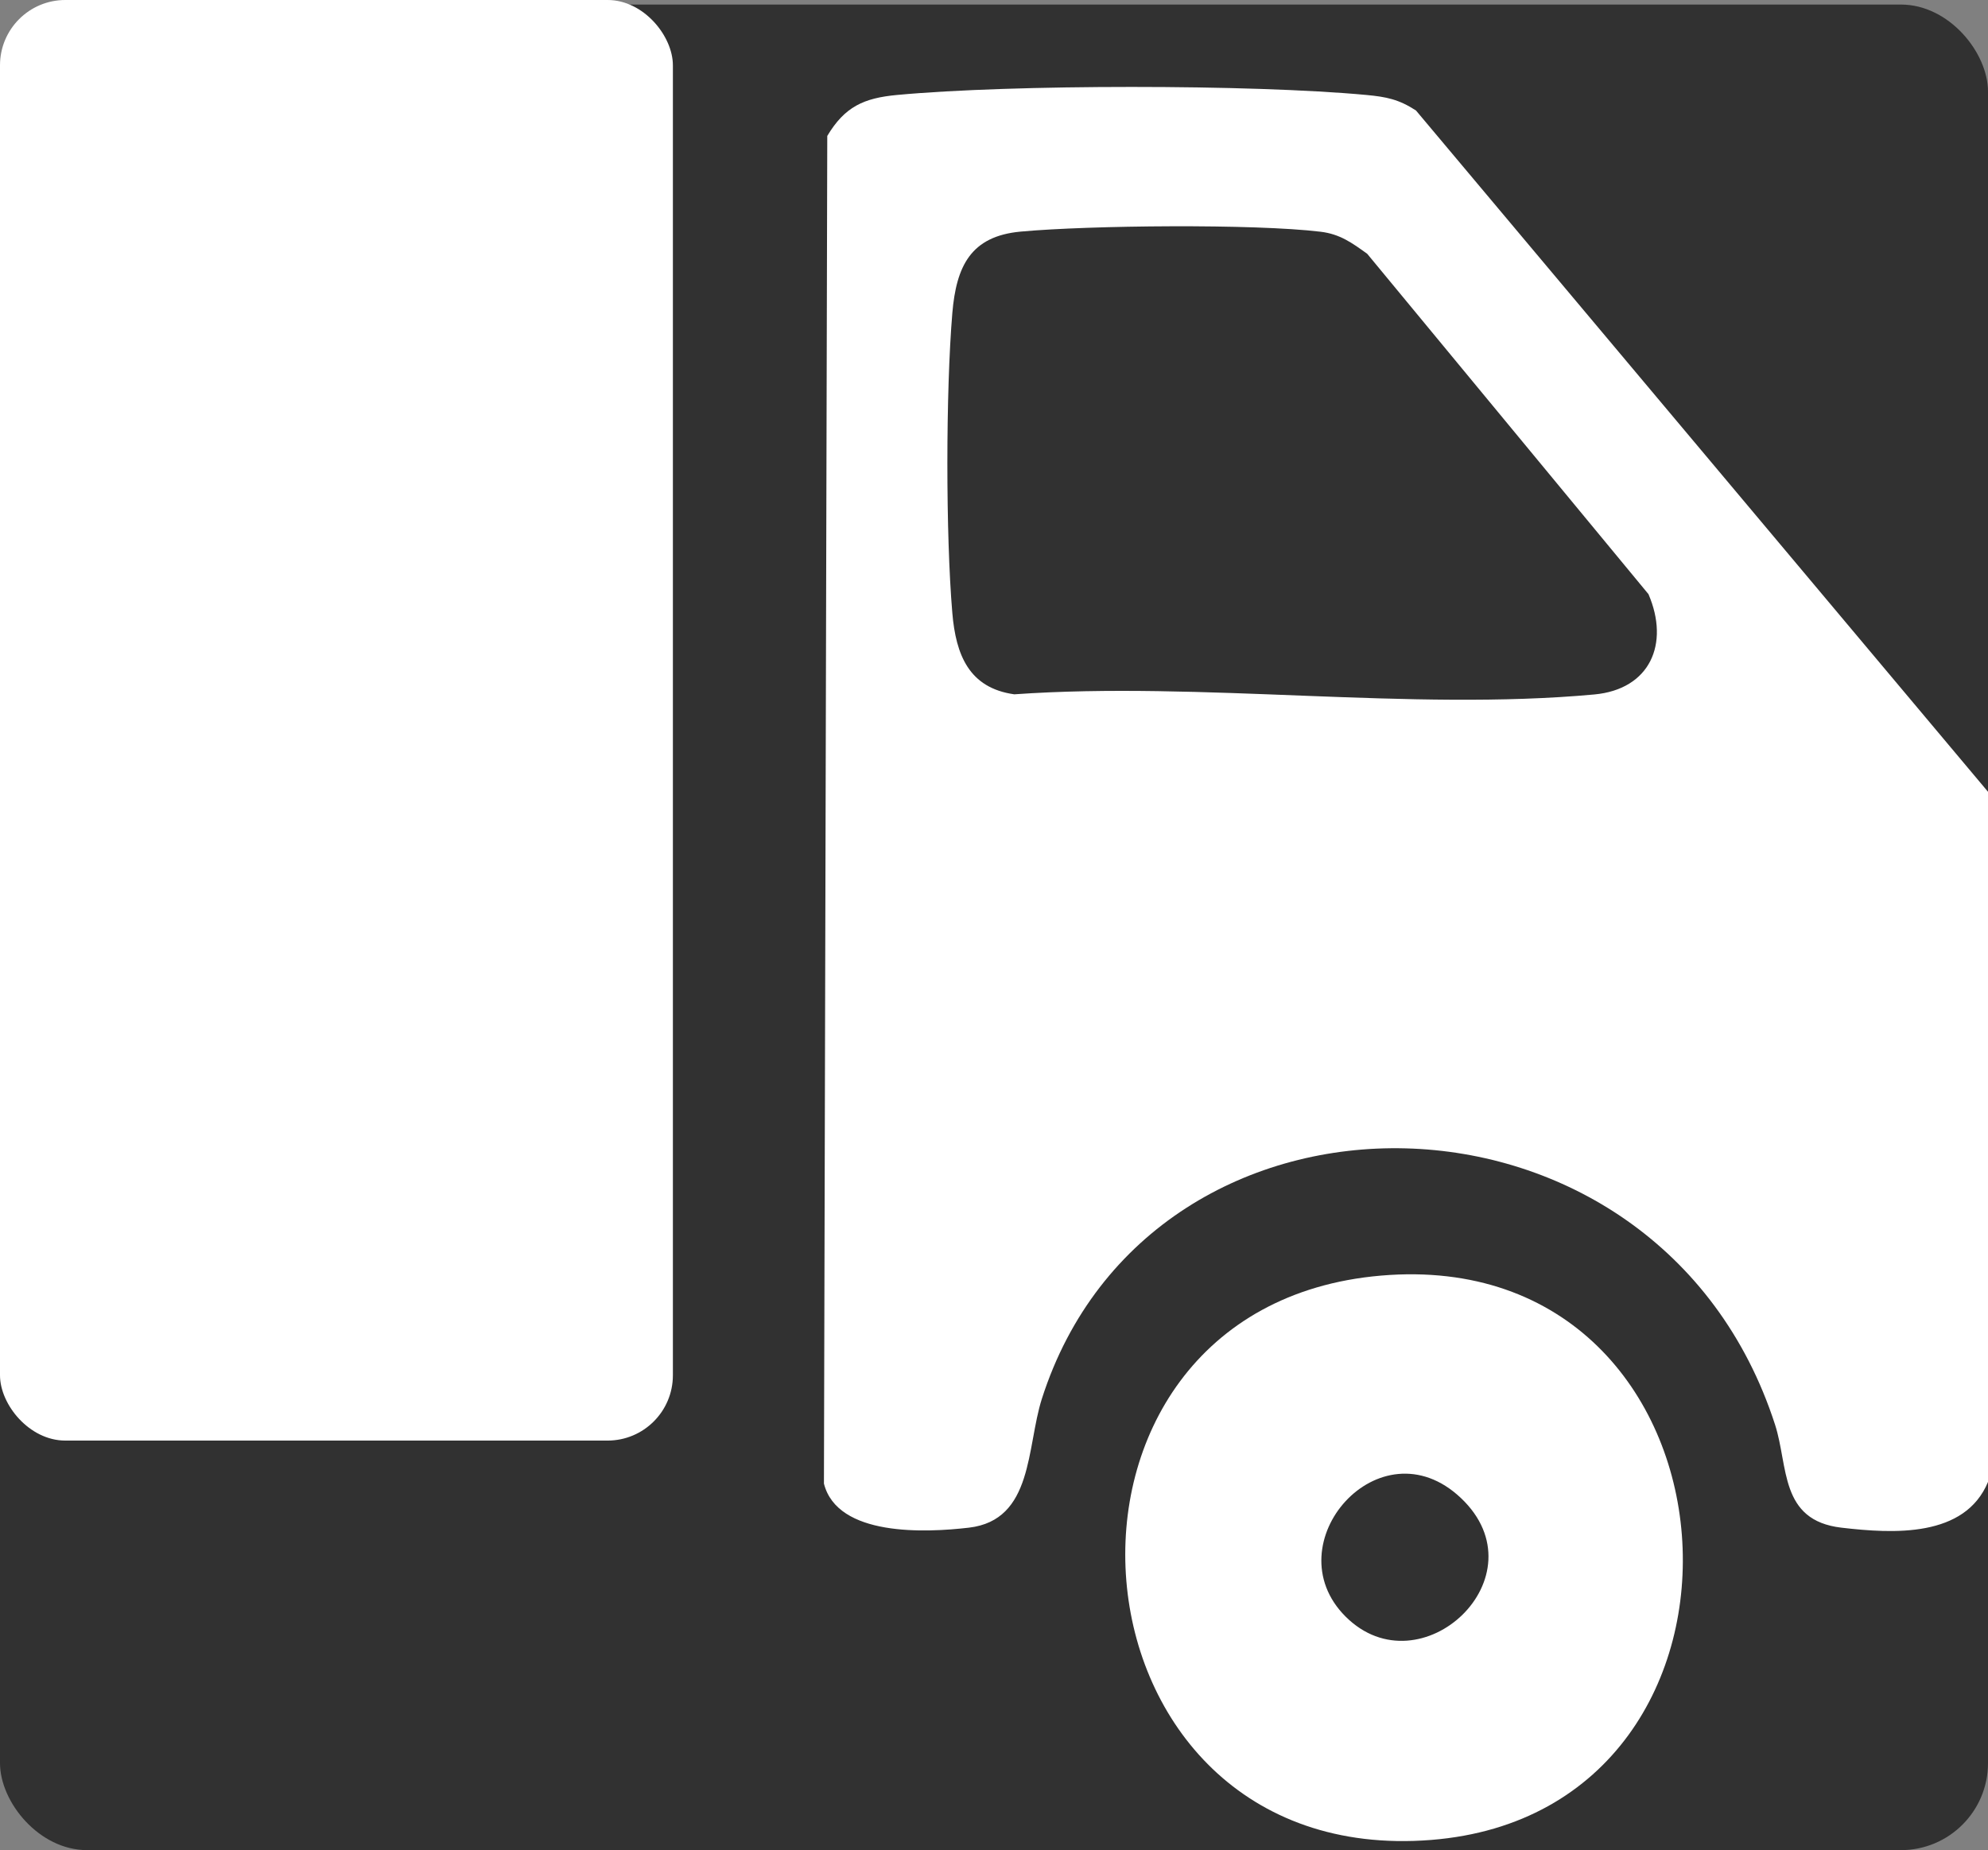 <?xml version="1.0" encoding="UTF-8"?><svg id="Capa_1" xmlns="http://www.w3.org/2000/svg" viewBox="0 0 406 377.93"><rect x="0" y="0" width="406" height="377.93" fill="#808080" stroke="none"/><defs><style>.cls-1{fill:#fff;}.cls-2{fill:#313131;}</style></defs><rect class="cls-2" y=".93" width="406" height="377" rx="17.78" ry="17.78"/><path class="cls-1" d="M406,161.75v140.97c-4.72,11.37-19.22,10.6-29.95,9.34-12.64-1.48-10.79-12.54-13.54-21.04-23.82-73.7-127.41-75.04-149.73-5.3-3.16,9.89-1.72,24.79-14.89,26.34-8.87,1.04-26.87,1.86-29.62-9l.68-275.29c3.57-5.98,7.47-7.74,14.24-8.37,23.4-2.19,72.45-2.19,95.86,0,4.09.38,6.64.9,10.13,3.17l116.83,139.18ZM279.2,51.83c-3.06-2.2-5.53-4.01-9.48-4.49-13.62-1.65-47.28-1.32-61.28-.03-10.2.94-13.14,7.07-13.95,16.64-1.34,15.99-1.36,45.29,0,61.27.72,8.5,3.37,15.31,12.65,16.61,38.12-2.7,80.91,3.49,118.46.03,11.37-1.05,15.43-10.33,11.06-20.49l-57.46-69.55Z"/><path class="cls-1" d="M282.04,260.57c76.4-6.55,84.03,109.43,10.23,115.28-76.9,6.09-85.67-108.82-10.23-115.28ZM274.79,330.21c15.32,15.32,40.5-8.19,23.55-24.22-16.54-15.63-38.41,9.36-23.55,24.22Z"/><rect class="cls-1" x="0" width="137.42" height="294.27" rx="13.34" ry="13.34"/></svg>